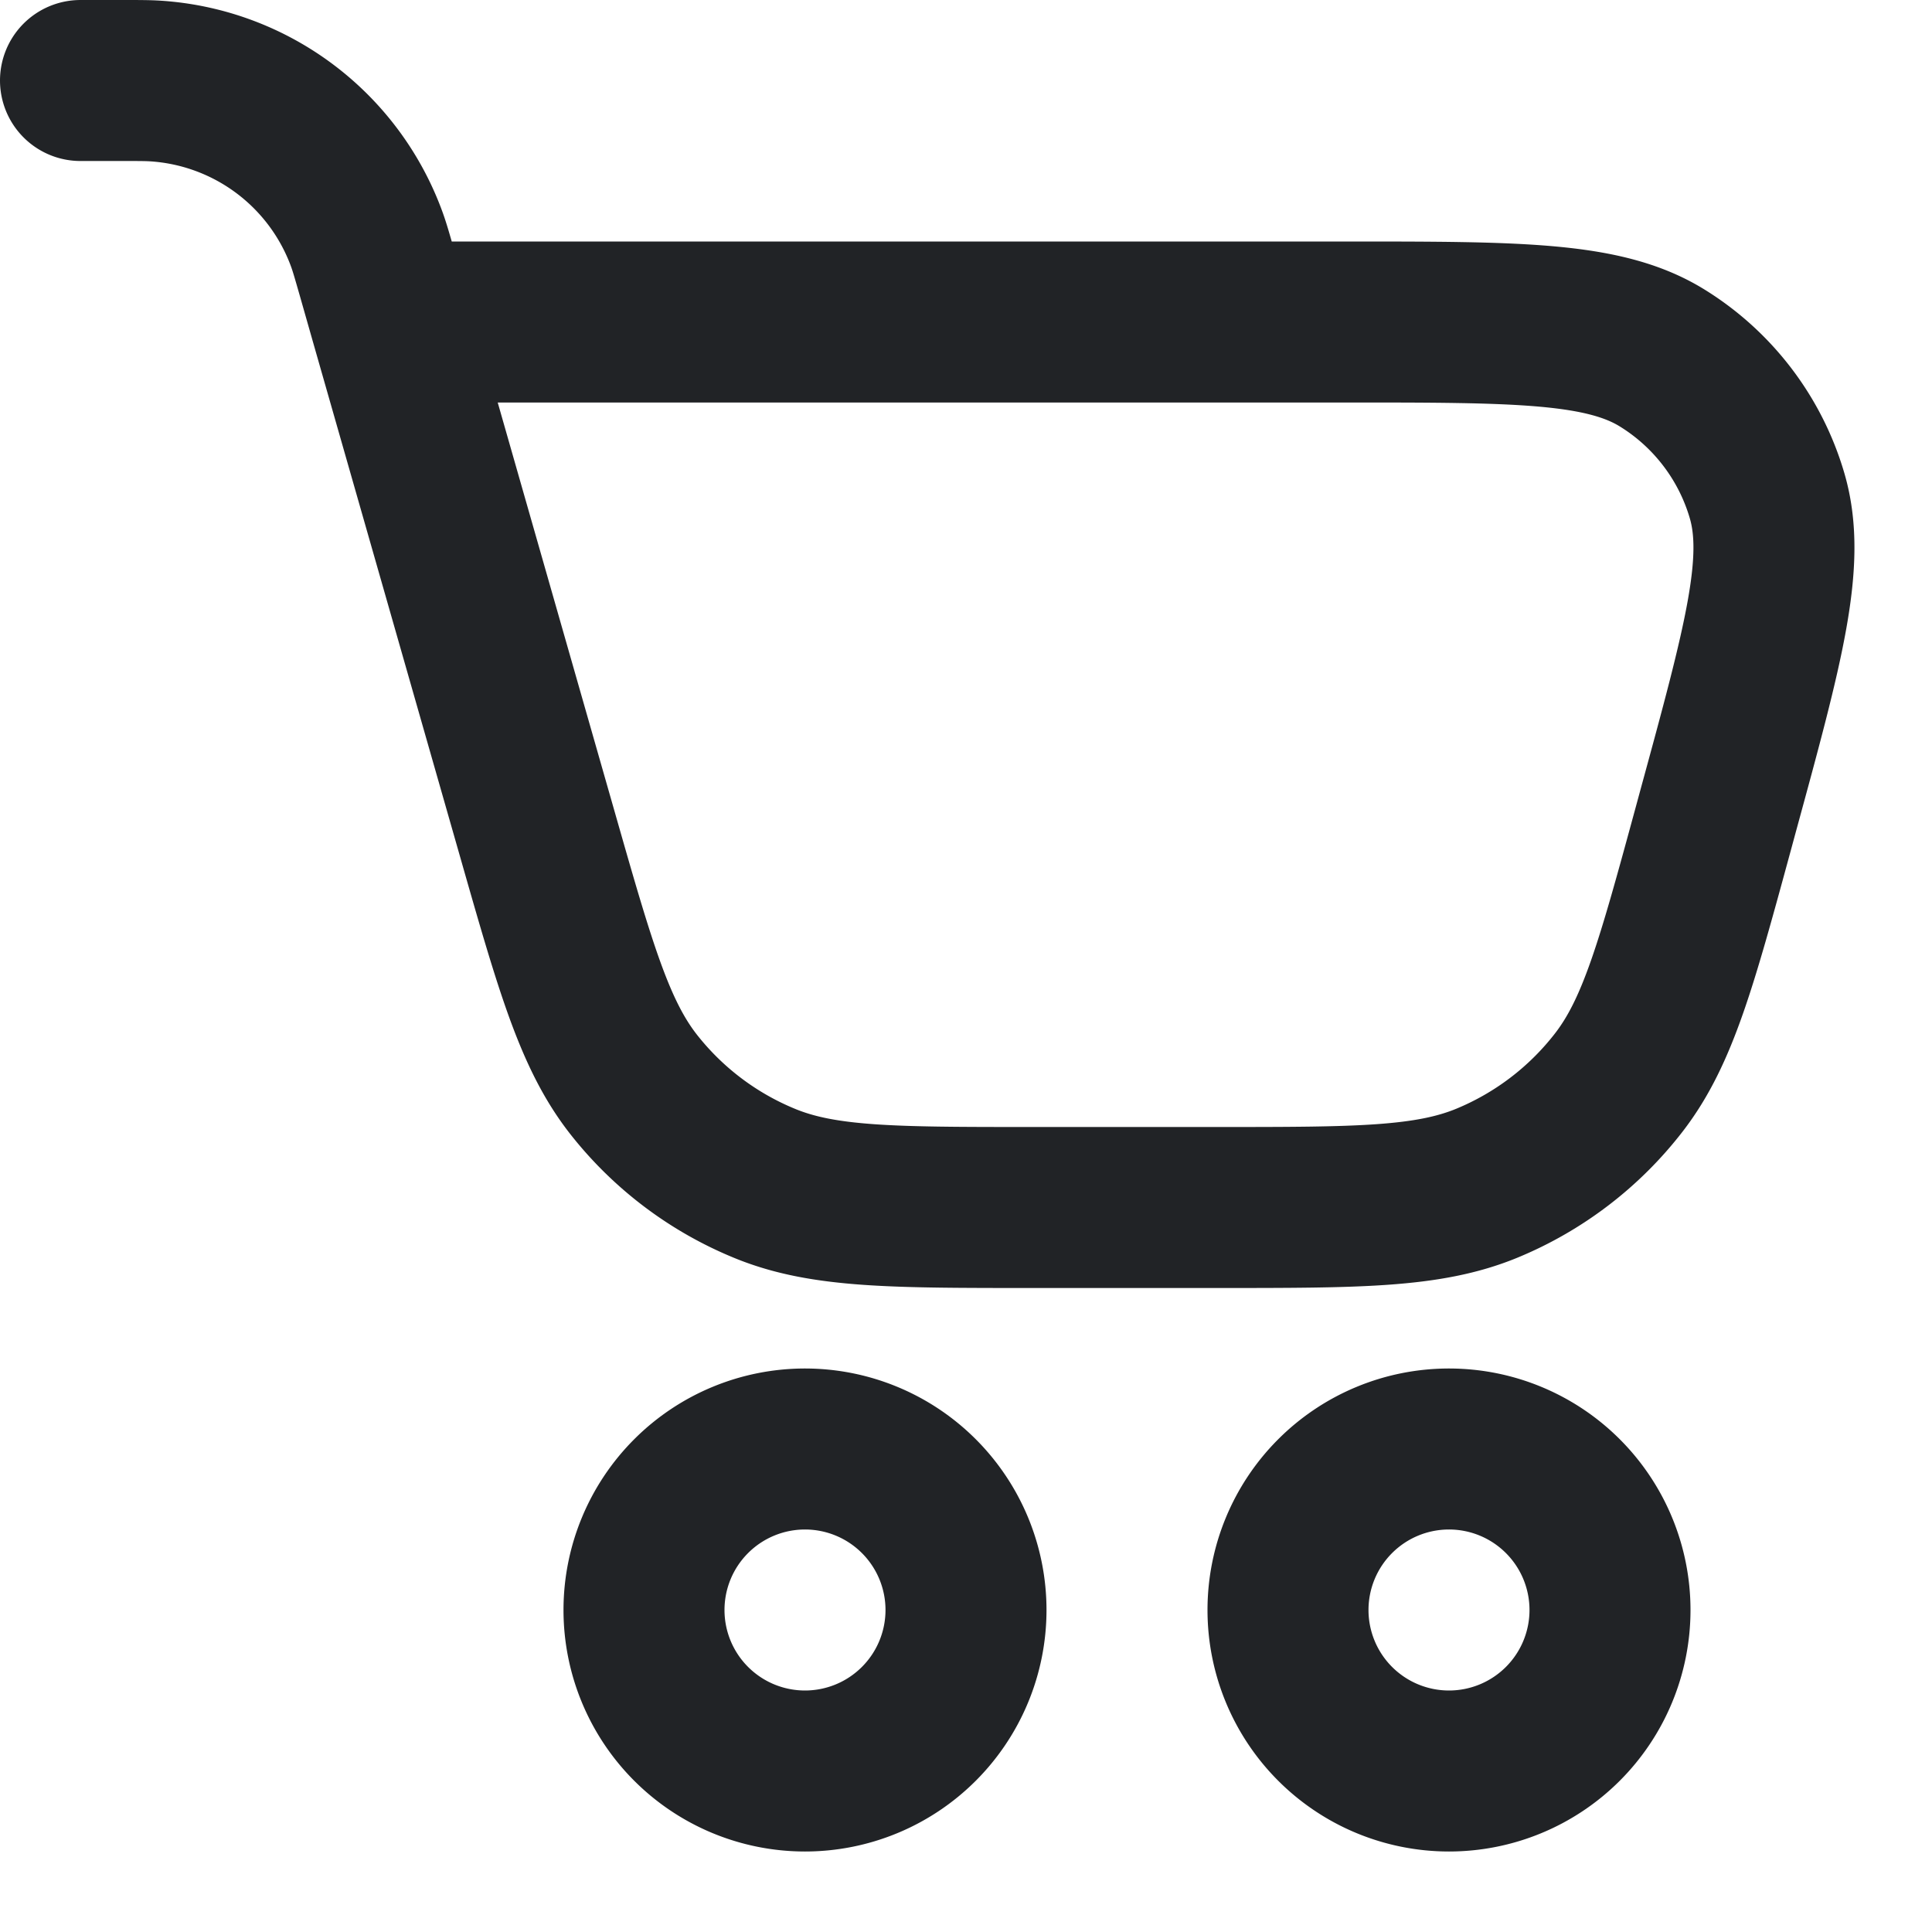<svg xmlns:xlink="http://www.w3.org/1999/xlink" class="icon icon-cart icon-lg" viewBox="0 0 24 24" stroke="currentColor" fill="none" xmlns="http://www.w3.org/2000/svg" style="
    width: 21px;height: 21px;" width="24"  height="24" >
          <path stroke-linecap="round" stroke-linejoin="round" d="M1 1h.5v0c.226 0 .339 0 .44.007a3 3 0 0 1 2.62 1.976c.034.095.065.204.127.42l.17.597m0 0 1.817 6.358c.475 1.664.713 2.496 1.198 3.114a4 4 0 0 0 1.633 1.231c.727.297 1.592.297 3.322.297h2.285c1.75 0 2.626 0 3.359-.302a4 4 0 0 0 1.64-1.253c.484-.627.715-1.472 1.175-3.161l.06-.221c.563-2.061.844-3.092.605-3.906a3 3 0 0 0-1.308-1.713C19.92 4 18.853 4 16.716 4H4.857ZM12 20a2 2 0 1 1-4 0 2 2 0 0 1 4 0Zm8 0a2 2 0 1 1-4 0 2 2 0 0 1 4 0Z" style="" stroke="#212326" fill="none" stroke-width="2px"></path>
        </svg>